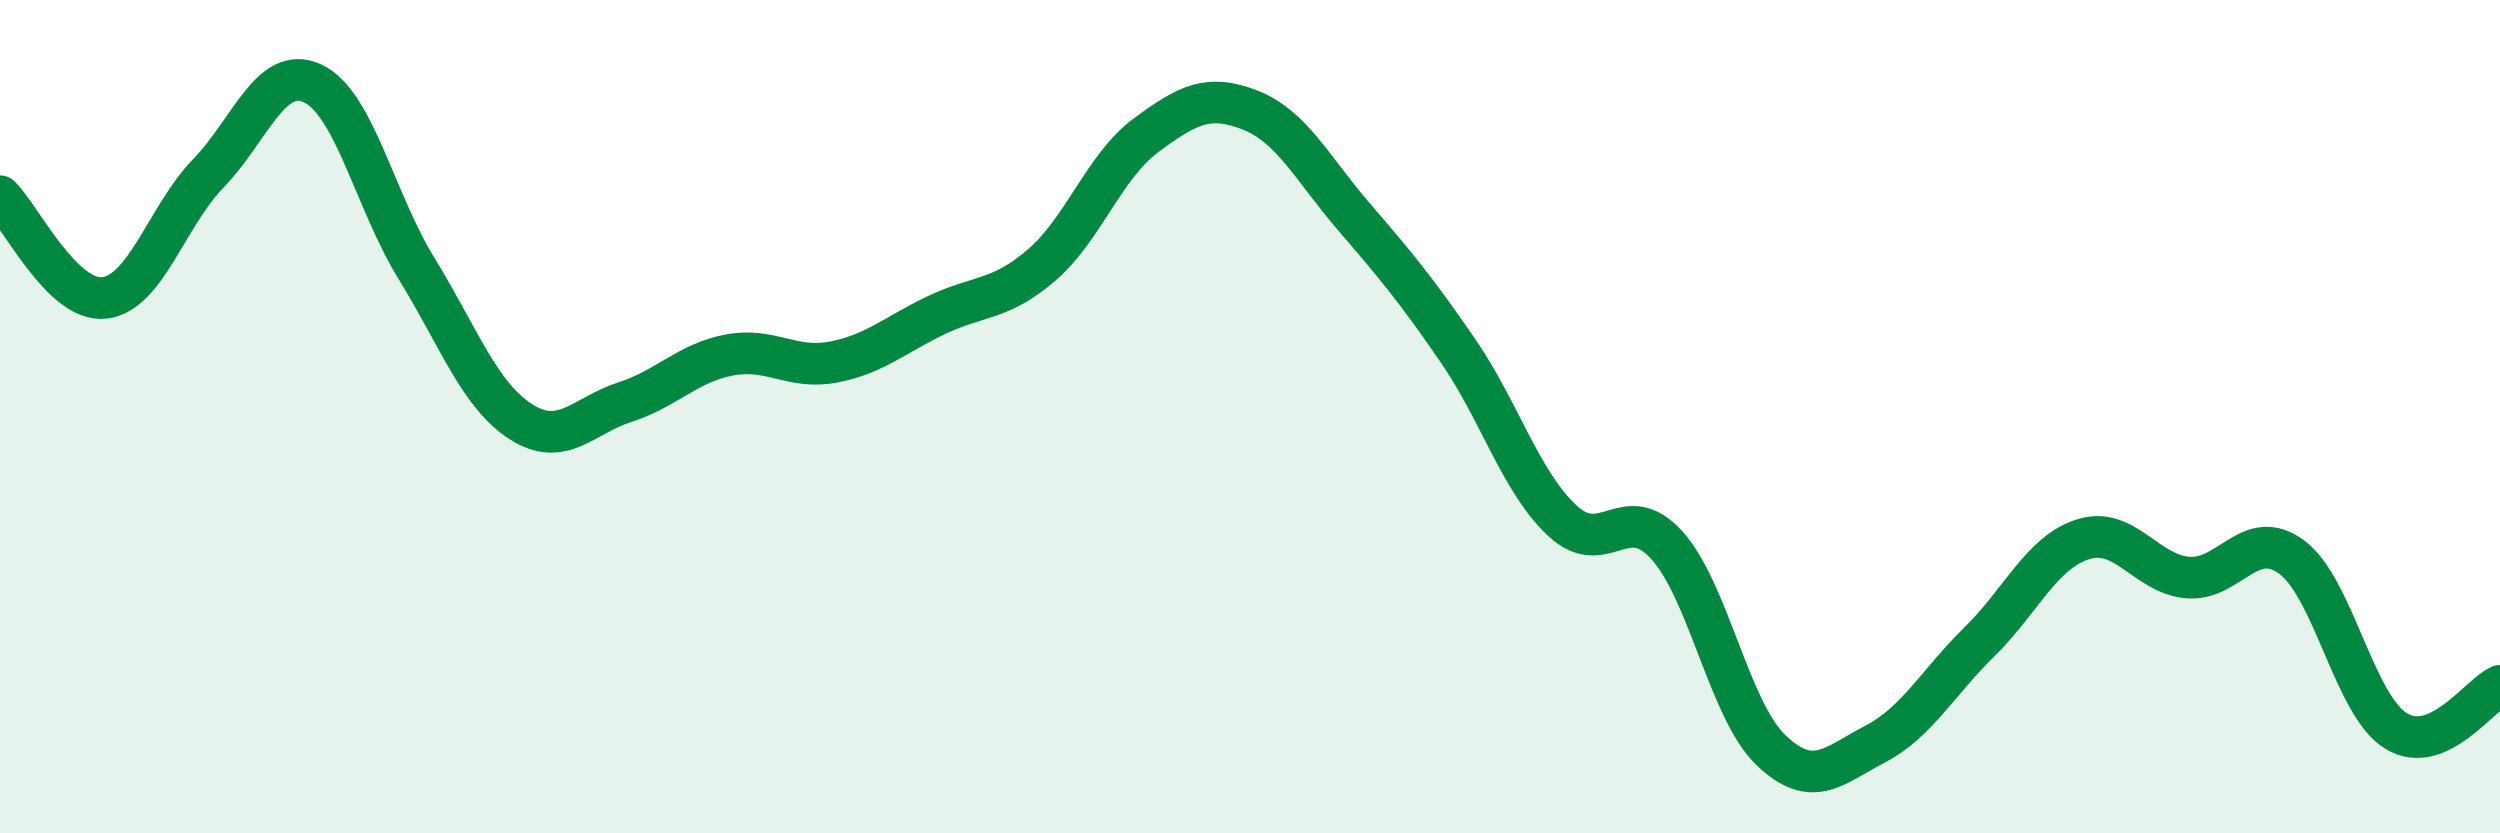 
    <svg width="60" height="20" viewBox="0 0 60 20" xmlns="http://www.w3.org/2000/svg">
      <path
        d="M 0,4.71 C 0.5,5.2 1.5,7.26 2.5,7.15 C 3.5,7.04 4,5.19 5,4.16 C 6,3.13 6.5,1.54 7.5,2 C 8.5,2.46 9,4.83 10,6.45 C 11,8.07 11.5,9.48 12.5,10.12 C 13.5,10.76 14,9.97 15,9.65 C 16,9.33 16.5,8.71 17.5,8.52 C 18.5,8.33 19,8.88 20,8.69 C 21,8.5 21.5,8.02 22.5,7.55 C 23.5,7.08 24,7.22 25,6.36 C 26,5.5 26.5,3.99 27.5,3.25 C 28.5,2.51 29,2.25 30,2.64 C 31,3.03 31.5,4.05 32.5,5.21 C 33.5,6.37 34,6.97 35,8.43 C 36,9.89 36.5,11.57 37.5,12.5 C 38.5,13.43 39,11.98 40,13.08 C 41,14.18 41.5,17.04 42.5,18 C 43.5,18.96 44,18.38 45,17.86 C 46,17.34 46.5,16.39 47.5,15.41 C 48.5,14.43 49,13.25 50,12.94 C 51,12.63 51.5,13.77 52.5,13.86 C 53.5,13.95 54,12.63 55,13.37 C 56,14.11 56.5,16.92 57.5,17.54 C 58.5,18.16 59.5,16.68 60,16.46L60 20L0 20Z"
        fill="#008740"
        opacity="0.1"
        stroke-linecap="round"
        stroke-linejoin="round"
      />
      <path
        d="M 0,4.71 C 0.5,5.2 1.5,7.26 2.5,7.15 C 3.5,7.04 4,5.19 5,4.16 C 6,3.13 6.5,1.54 7.5,2 C 8.5,2.46 9,4.83 10,6.45 C 11,8.07 11.5,9.48 12.5,10.12 C 13.5,10.76 14,9.97 15,9.65 C 16,9.33 16.5,8.71 17.5,8.52 C 18.5,8.33 19,8.88 20,8.69 C 21,8.5 21.5,8.02 22.5,7.55 C 23.5,7.08 24,7.22 25,6.36 C 26,5.5 26.5,3.99 27.5,3.25 C 28.5,2.51 29,2.25 30,2.64 C 31,3.03 31.5,4.05 32.5,5.21 C 33.5,6.37 34,6.97 35,8.43 C 36,9.89 36.5,11.57 37.5,12.5 C 38.5,13.43 39,11.98 40,13.08 C 41,14.18 41.5,17.04 42.5,18 C 43.5,18.96 44,18.38 45,17.86 C 46,17.34 46.5,16.39 47.5,15.41 C 48.5,14.43 49,13.25 50,12.94 C 51,12.63 51.5,13.77 52.5,13.86 C 53.5,13.95 54,12.63 55,13.37 C 56,14.11 56.5,16.92 57.5,17.54 C 58.5,18.16 59.5,16.68 60,16.46"
        stroke="#008740"
        stroke-width="1"
        fill="none"
        stroke-linecap="round"
        stroke-linejoin="round"
      />
    </svg>
  